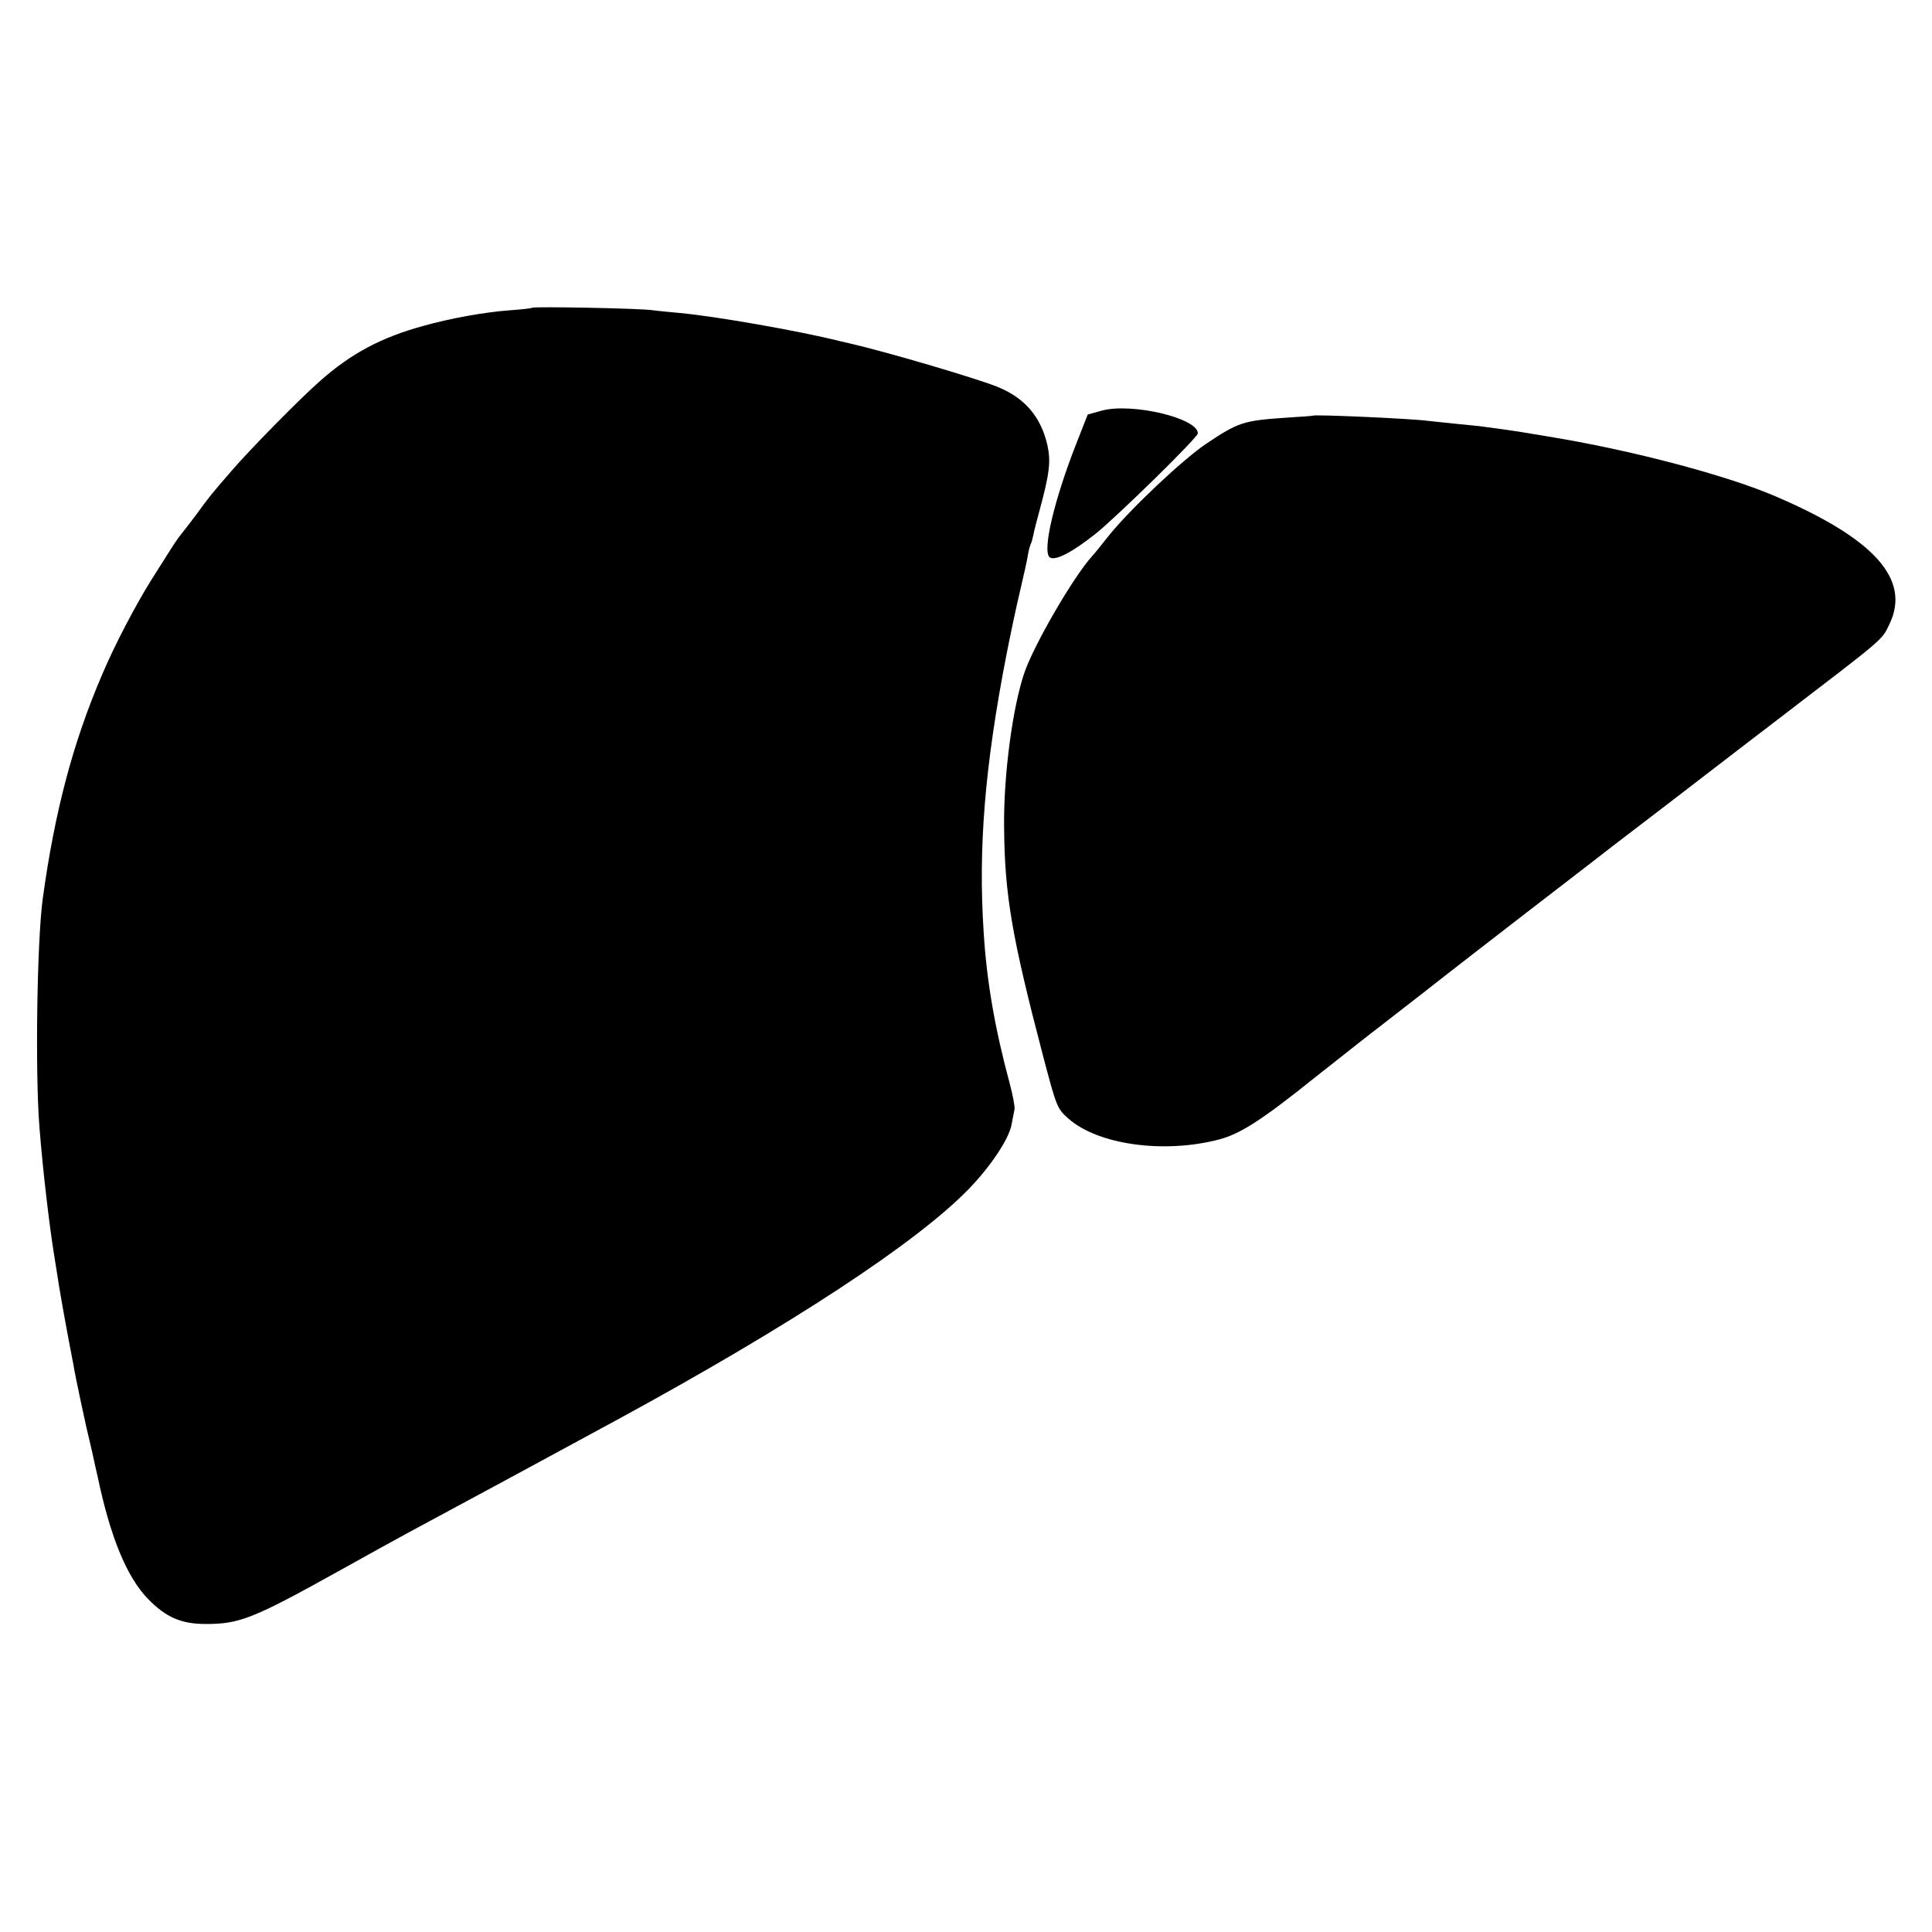 <?xml version="1.0" standalone="no"?>
<!DOCTYPE svg PUBLIC "-//W3C//DTD SVG 20010904//EN"
 "http://www.w3.org/TR/2001/REC-SVG-20010904/DTD/svg10.dtd">
<svg version="1.0" xmlns="http://www.w3.org/2000/svg"
 width="700pt" height="700pt" viewBox="0 0 700 700"
 preserveAspectRatio="xMidYMid meet">
<g transform="translate(0,700) scale(0.1,-0.1)"
fill="#000000" stroke="none">
<path d="M1928 5885 c-1 -2 -37 -6 -78 -9 -97 -7 -221 -30 -317 -57 -153 -42
-261 -100 -373 -199 -72 -63 -256 -250 -321 -326 -74 -85 -84 -98 -129 -160
-24 -32 -49 -64 -54 -70 -6 -7 -23 -31 -38 -55 -15 -24 -46 -73 -69 -109 -57
-91 -134 -237 -181 -349 -104 -243 -170 -493 -213 -806 -21 -153 -28 -632 -12
-830 12 -153 35 -349 52 -455 2 -14 11 -68 19 -120 9 -52 18 -106 21 -120 4
-23 20 -108 32 -170 2 -14 13 -68 24 -120 22 -104 21 -97 43 -191 8 -37 17
-78 20 -90 46 -219 106 -365 184 -444 64 -65 119 -89 207 -89 122 0 170 18
481 191 98 55 215 119 259 143 127 68 575 310 635 343 30 16 84 46 120 65 628
342 1080 639 1268 832 81 83 148 184 157 235 4 22 9 47 11 57 1 9 -6 49 -17
90 -54 200 -84 371 -95 551 -20 303 4 600 82 1002 14 71 36 177 50 234 13 57
27 117 29 134 3 17 8 33 10 37 2 3 6 17 9 31 2 13 12 51 21 84 38 140 43 182
30 242 -24 104 -83 173 -185 213 -82 32 -397 125 -532 156 -10 2 -26 6 -35 8
-142 36 -449 90 -580 102 -32 3 -76 7 -98 10 -44 7 -431 14 -437 9z"/>
<path d="M3991 5512 l-50 -14 -42 -107 c-80 -204 -123 -387 -96 -410 19 -15
81 17 169 87 82 67 368 347 368 362 0 55 -240 112 -349 82z"/>
<path d="M4757 5494 c-1 -1 -42 -4 -92 -7 -161 -11 -177 -16 -295 -95 -85 -57
-280 -241 -356 -337 -21 -27 -47 -59 -57 -70 -68 -75 -209 -318 -245 -421 -43
-125 -76 -371 -74 -559 2 -246 27 -395 141 -830 49 -186 51 -191 91 -227 106
-95 345 -129 545 -77 79 20 160 73 353 228 109 86 209 165 224 176 14 11 93
72 175 136 81 64 243 189 358 278 116 89 224 173 240 185 17 13 53 41 80 62
55 42 344 263 360 276 6 5 116 89 245 188 384 294 367 279 396 339 78 162 -55
310 -416 464 -176 75 -508 163 -800 212 -145 24 -134 23 -270 41 -14 1 -54 6
-90 9 -36 4 -78 8 -95 10 -54 8 -412 24 -418 19z"/>
</g>
</svg>
